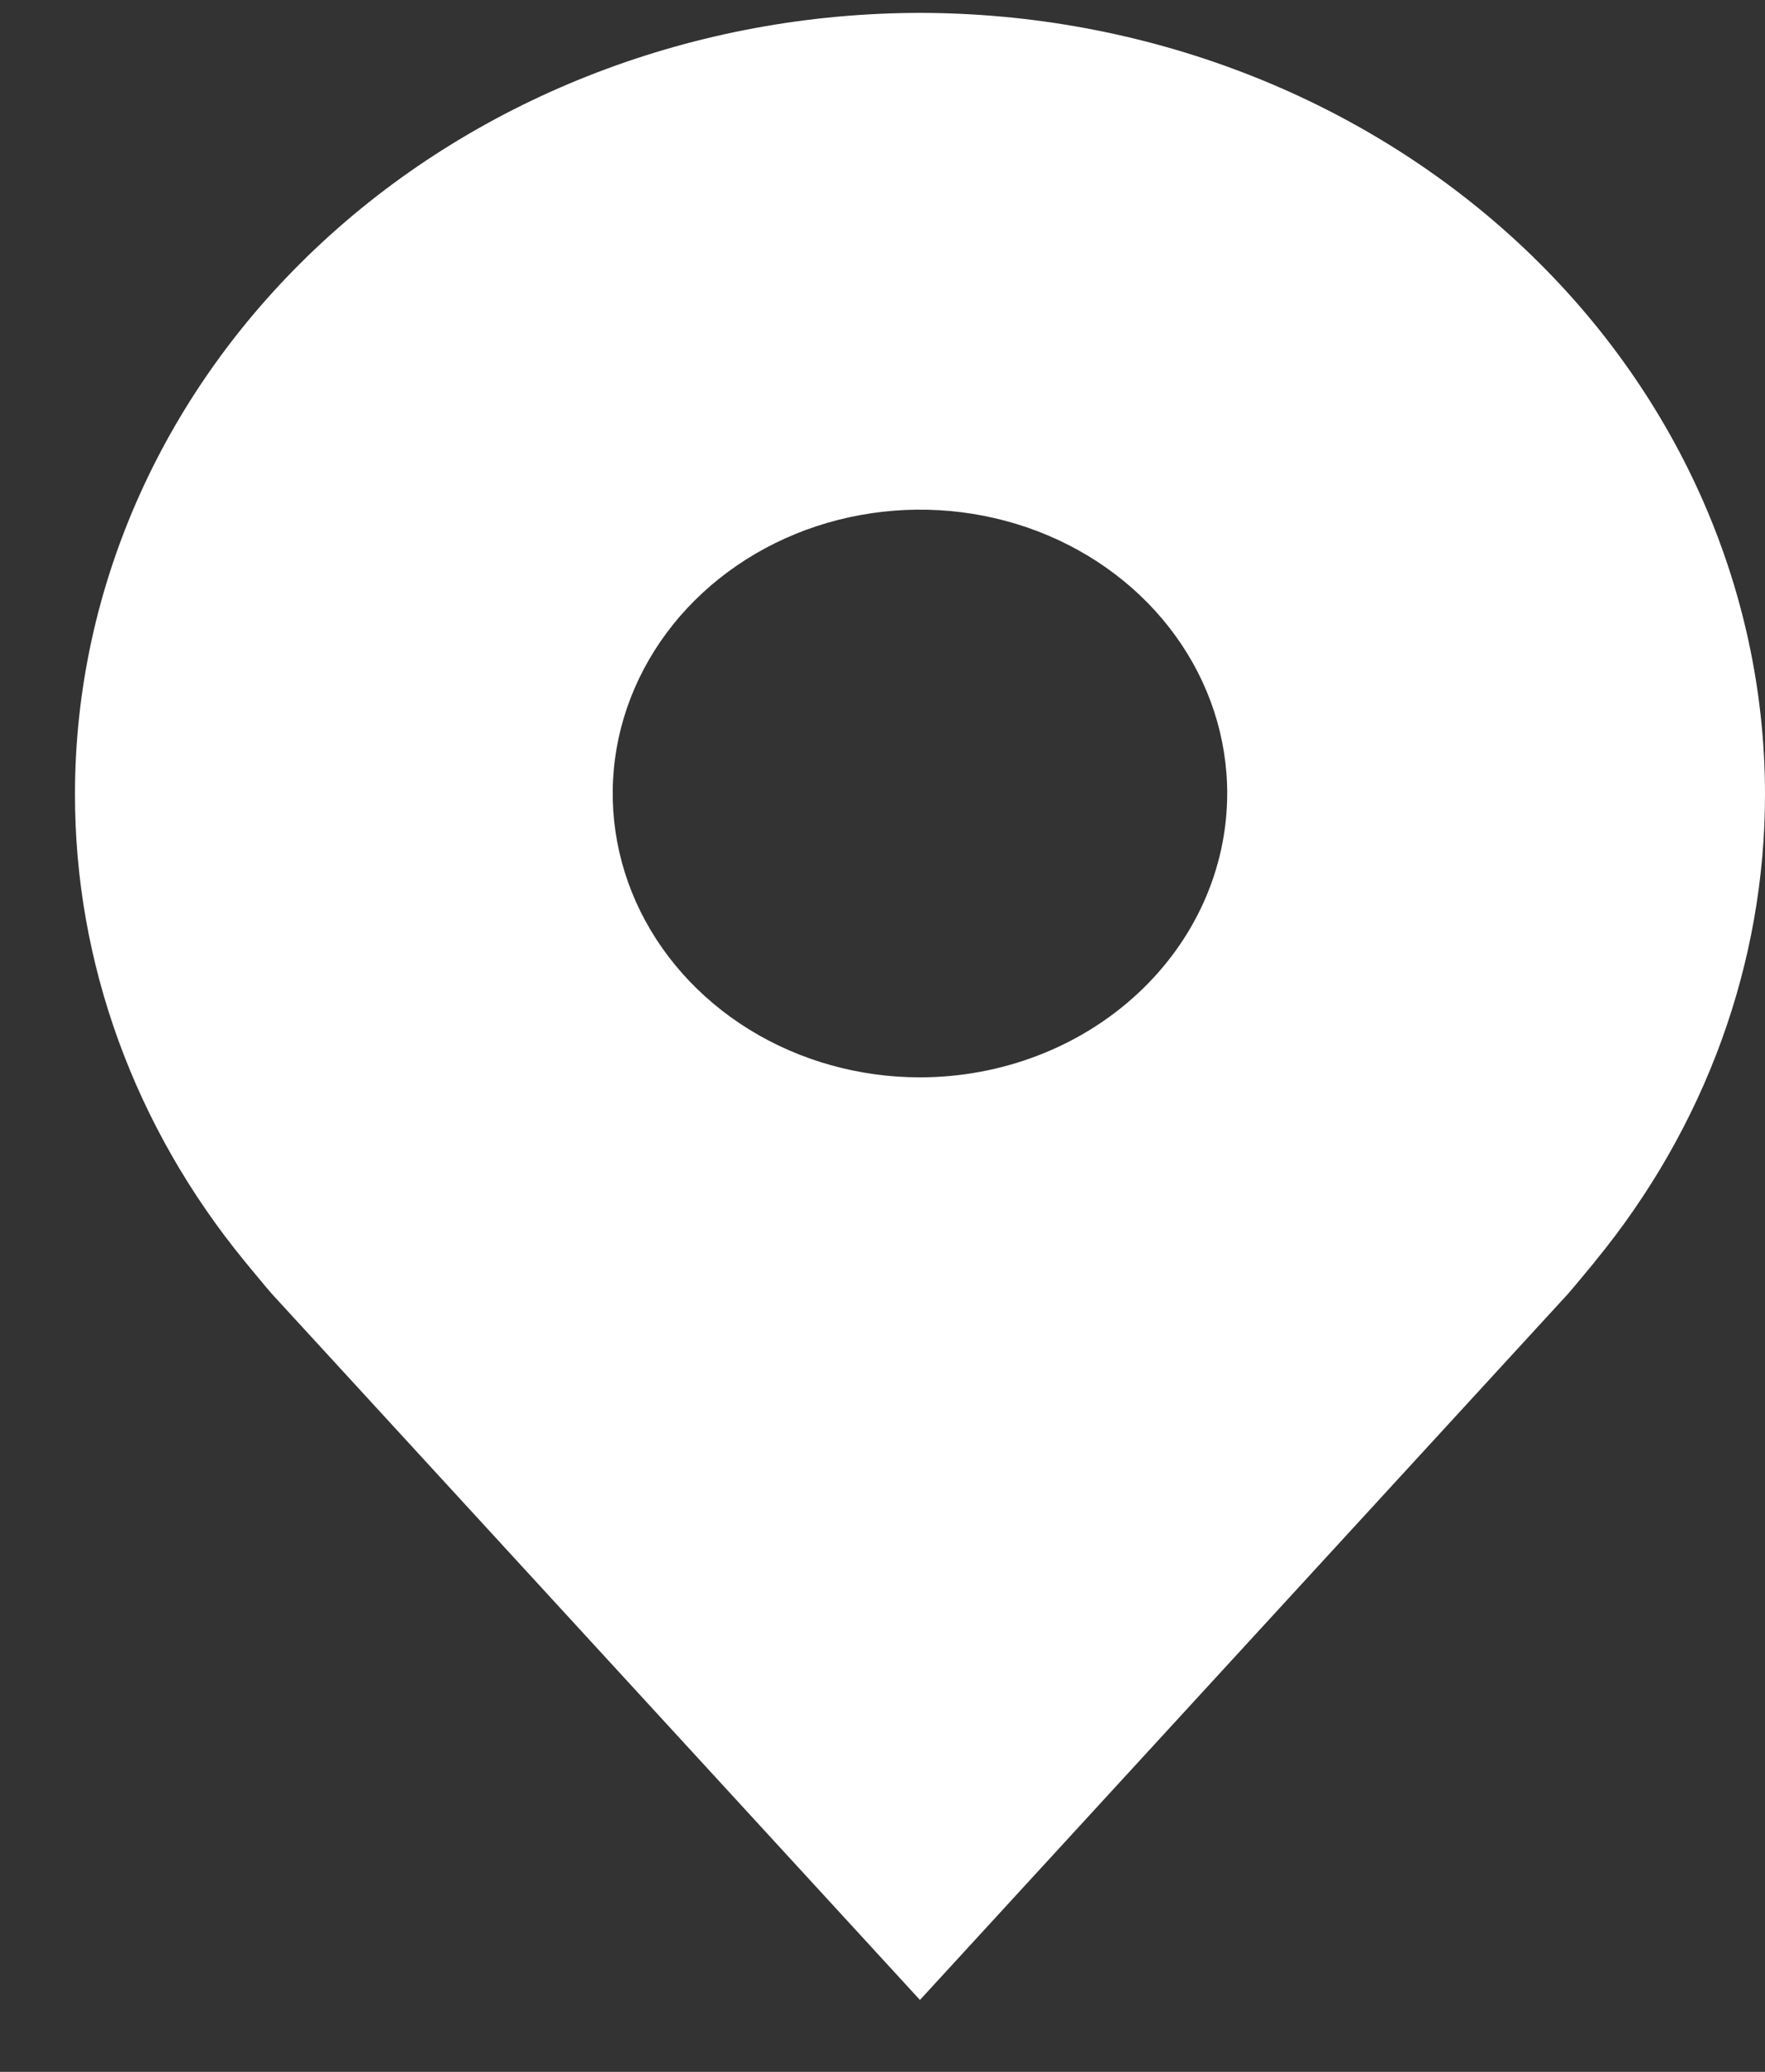 <?xml version="1.0" encoding="UTF-8"?>
<svg xmlns="http://www.w3.org/2000/svg" width="23" height="27" viewBox="0 0 23 27" fill="none">
  <rect x="0" y="0" width="23" height="27" fill="#333333" stroke="none"/>
  <path d="M11.988 0.168C9.069 0.171 6.27 1.244 4.206 3.151C2.142 5.058 0.98 7.644 0.977 10.341C0.973 12.545 1.753 14.689 3.195 16.445C3.195 16.445 3.495 16.81 3.544 16.863L11.988 26.063L20.436 16.858C20.48 16.809 20.781 16.445 20.781 16.445L20.782 16.442C22.224 14.687 23.003 12.544 23 10.341C22.996 7.644 21.835 5.058 19.771 3.151C17.706 1.244 14.908 0.171 11.988 0.168ZM11.988 14.04C11.196 14.04 10.422 13.823 9.764 13.417C9.105 13.01 8.592 12.432 8.289 11.757C7.986 11.081 7.907 10.337 8.061 9.619C8.216 8.902 8.597 8.242 9.157 7.725C9.717 7.208 10.43 6.855 11.207 6.713C11.984 6.57 12.789 6.643 13.521 6.923C14.252 7.203 14.878 7.677 15.318 8.286C15.758 8.894 15.992 9.609 15.992 10.341C15.991 11.322 15.569 12.262 14.818 12.955C14.068 13.649 13.05 14.039 11.988 14.04Z" fill="white"></path>
</svg>
